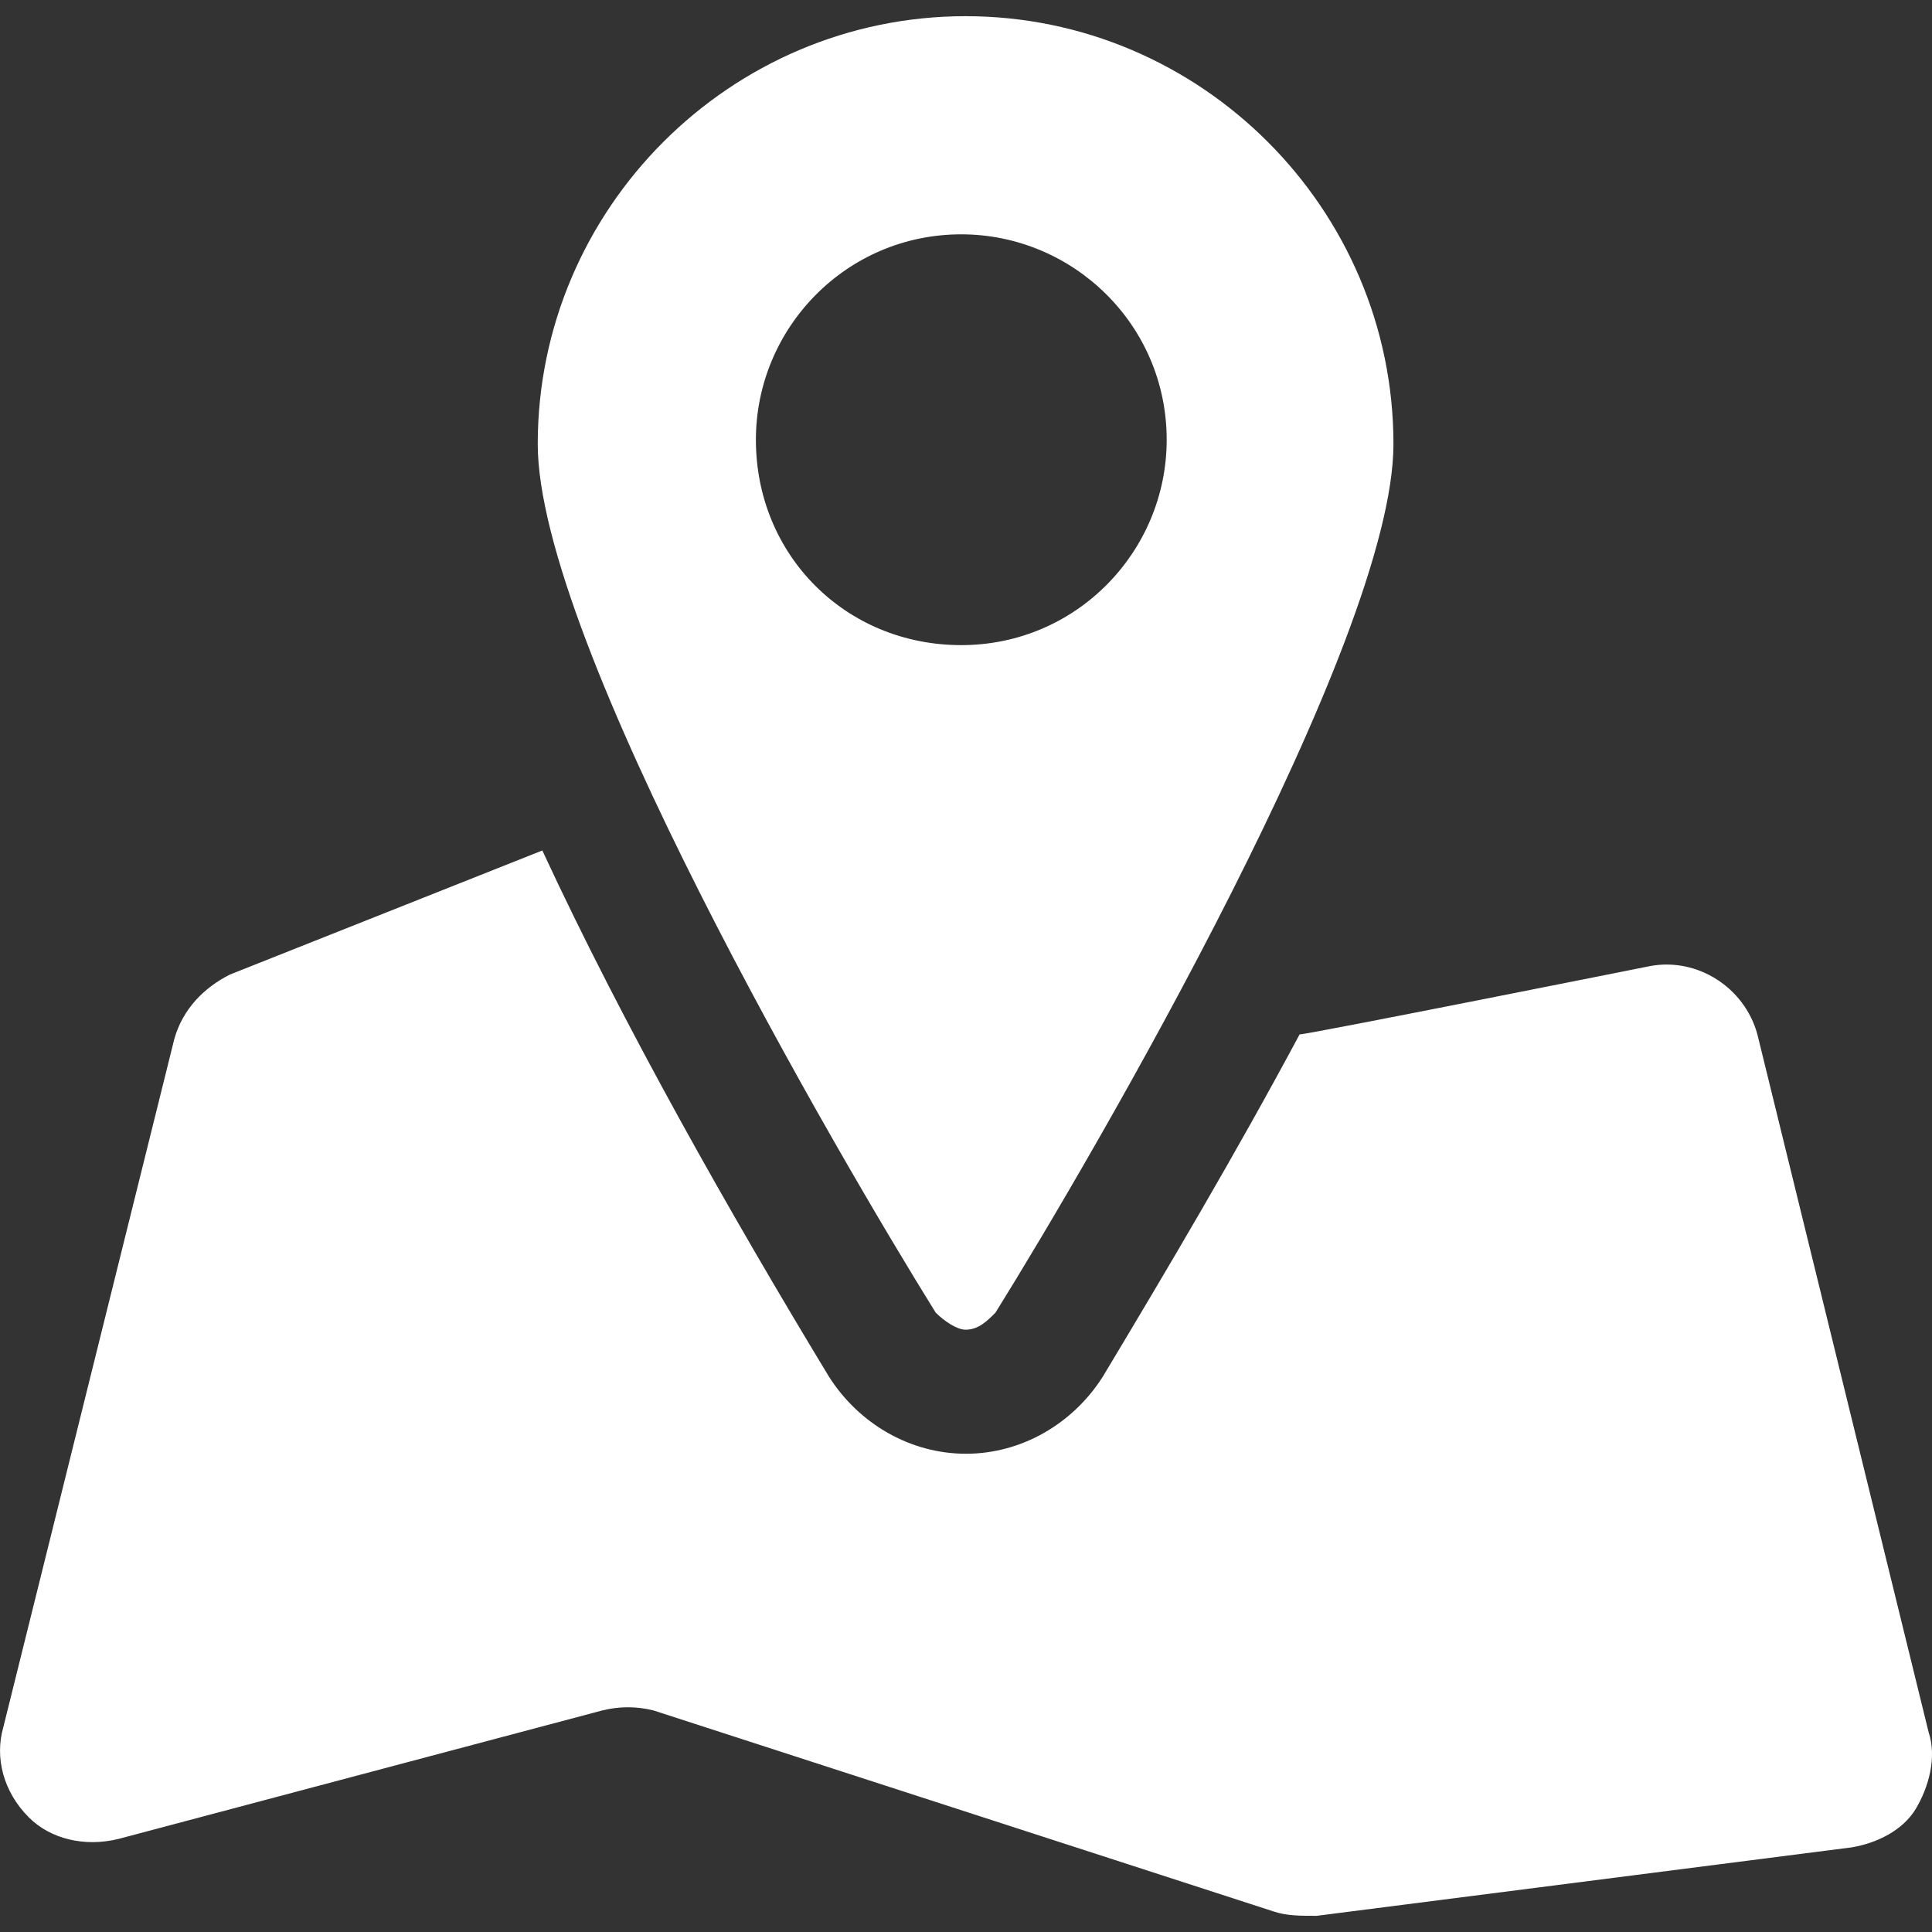 <svg width="24" height="24" viewBox="0 0 24 24" fill="none" xmlns="http://www.w3.org/2000/svg">
<rect x="0" y="0" width="24" height="24" fill="#333333" stroke="none"/>
<g clip-path="url(#clip0_575_62)">
<path d="M23.957 21.514L21.831 12.85C21.672 12.266 21.087 11.894 20.503 12C20.503 12 16.25 12.85 16.144 12.85C15.347 14.339 14.496 15.774 13.699 17.102C13.327 17.687 12.69 18.059 11.999 18.059C11.308 18.059 10.67 17.687 10.298 17.102C9.075 15.083 7.747 12.744 6.737 10.565L2.857 12.106C2.538 12.266 2.272 12.531 2.166 12.904L0.04 21.461C-0.066 21.833 0.04 22.258 0.359 22.577C0.625 22.843 1.05 22.949 1.475 22.843L7.481 21.248C7.693 21.195 7.906 21.195 8.119 21.248L15.825 23.746C15.985 23.799 16.144 23.799 16.357 23.799L23 22.949C23.319 22.896 23.638 22.736 23.798 22.471C23.957 22.205 24.064 21.833 23.957 21.514Z" fill="white"/>
<path d="M11.995 16.518C12.154 16.518 12.261 16.412 12.367 16.305C13.589 14.339 17.31 7.961 17.31 5.516C17.31 2.593 14.918 0.201 11.995 0.201C9.071 0.201 6.68 2.593 6.68 5.516C6.68 7.961 10.4 14.339 11.623 16.305C11.729 16.412 11.888 16.518 11.995 16.518ZM9.39 5.463C9.39 4.081 10.507 2.911 11.941 2.911C13.323 2.911 14.493 4.028 14.493 5.463C14.493 6.845 13.377 8.014 11.941 8.014C10.507 8.014 9.39 6.898 9.39 5.463Z" fill="white"/>
</g>
<defs>
<clipPath id="clip0_575_62">
<rect width="24" height="24" fill="white"/>
</clipPath>
</defs>
</svg>
